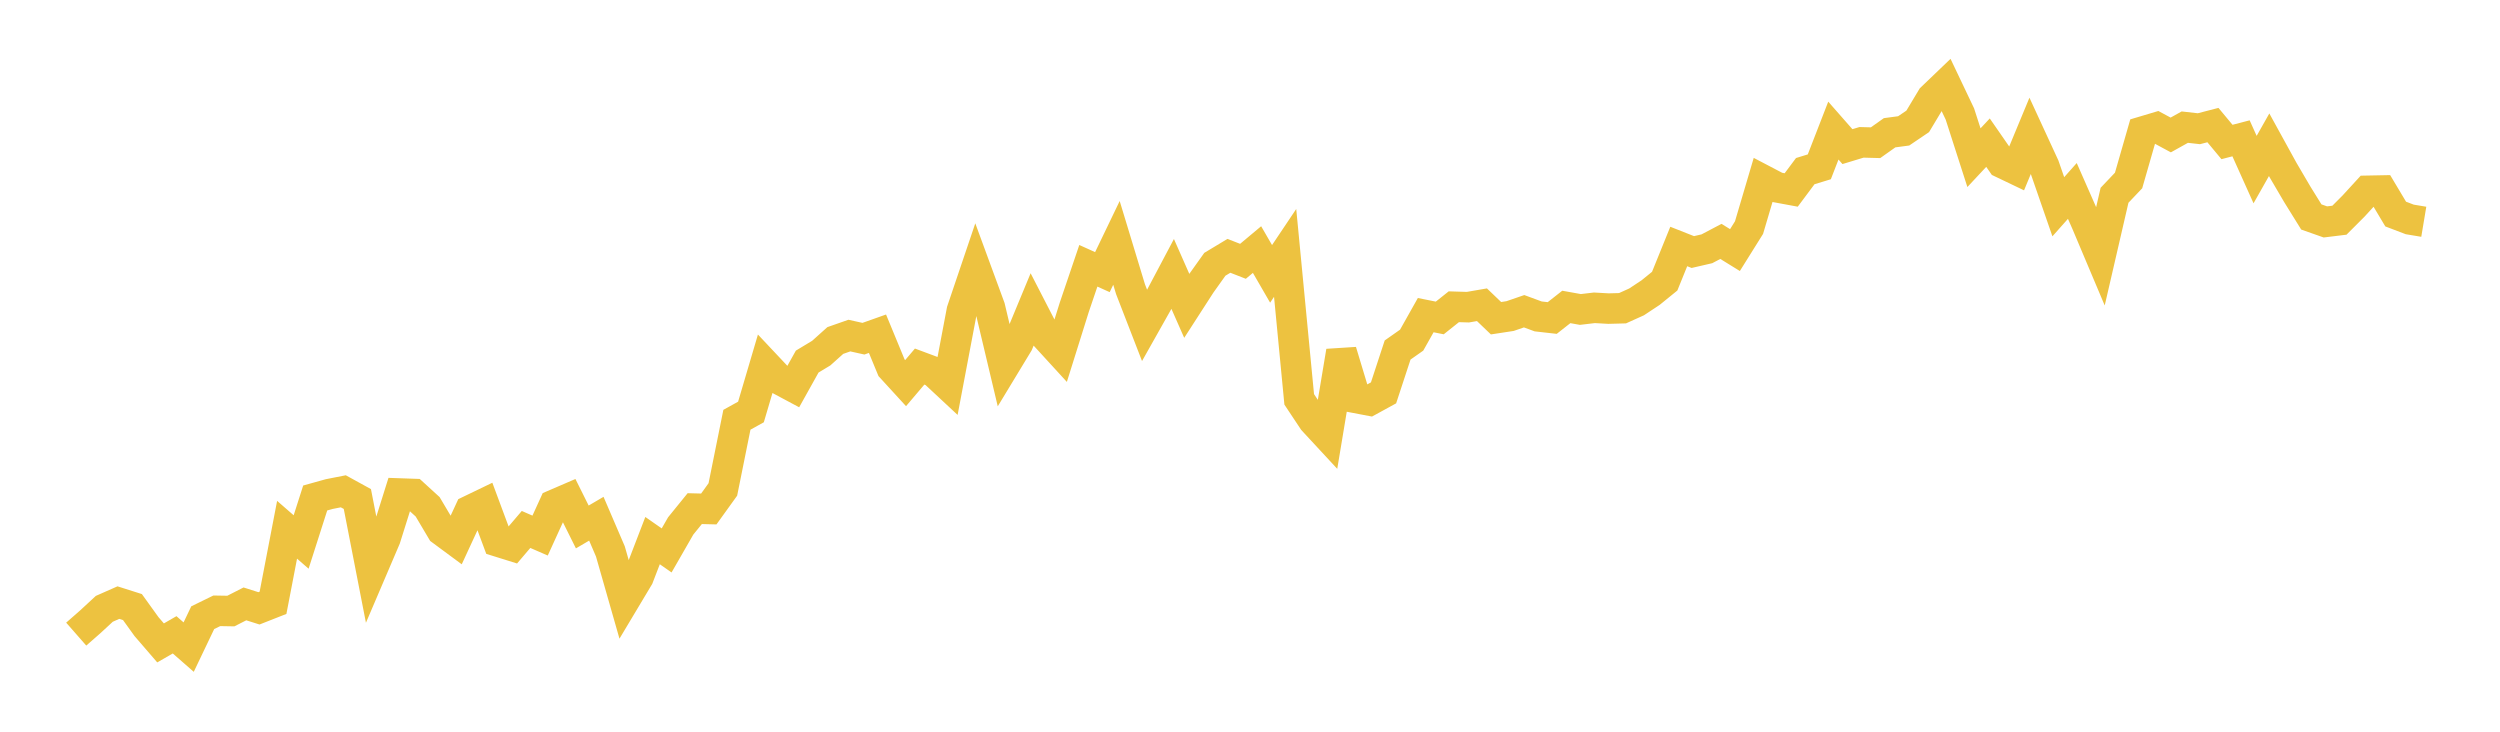 <svg width="164" height="48" xmlns="http://www.w3.org/2000/svg" xmlns:xlink="http://www.w3.org/1999/xlink"><path fill="none" stroke="rgb(237,194,64)" stroke-width="2" d="M5,41.598L5.922,40.79L6.844,39.938L7.766,39.531L8.689,39.824L9.611,41.105L10.533,42.175L11.455,41.644L12.377,42.451L13.299,40.52L14.222,40.069L15.144,40.085L16.066,39.615L16.988,39.907L17.91,39.544L18.832,34.752L19.754,35.555L20.677,32.668L21.599,32.411L22.521,32.229L23.443,32.736L24.365,37.468L25.287,35.311L26.21,32.373L27.132,32.405L28.054,33.247L28.976,34.802L29.898,35.484L30.82,33.49L31.743,33.045L32.665,35.525L33.587,35.813L34.509,34.732L35.431,35.134L36.353,33.112L37.275,32.715L38.198,34.569L39.12,34.028L40.042,36.175L40.964,39.402L41.886,37.861L42.808,35.464L43.731,36.108L44.653,34.502L45.575,33.366L46.497,33.389L47.419,32.108L48.341,27.537L49.263,27.026L50.186,23.9L51.108,24.88L52.03,25.373L52.952,23.72L53.874,23.164L54.796,22.337L55.719,22.014L56.641,22.219L57.563,21.892L58.485,24.126L59.407,25.133L60.329,24.047L61.251,24.391L62.174,25.251L63.096,20.381L64.018,17.656L64.94,20.165L65.862,24.049L66.784,22.527L67.707,20.3L68.629,22.09L69.551,23.097L70.473,20.155L71.395,17.436L72.317,17.852L73.24,15.933L74.162,18.971L75.084,21.35L76.006,19.713L76.928,17.971L77.85,20.061L78.772,18.632L79.695,17.337L80.617,16.782L81.539,17.142L82.461,16.371L83.383,17.966L84.305,16.591L85.228,26.197L86.15,27.586L87.072,28.581L87.994,23.046L88.916,26.101L89.838,26.277L90.76,25.772L91.683,22.961L92.605,22.313L93.527,20.673L94.449,20.858L95.371,20.123L96.293,20.151L97.216,19.991L98.138,20.875L99.06,20.734L99.982,20.417L100.904,20.757L101.826,20.861L102.749,20.135L103.671,20.301L104.593,20.192L105.515,20.244L106.437,20.22L107.359,19.804L108.281,19.194L109.204,18.444L110.126,16.17L111.048,16.534L111.97,16.321L112.892,15.836L113.814,16.405L114.737,14.929L115.659,11.808L116.581,12.291L117.503,12.462L118.425,11.226L119.347,10.944L120.269,8.567L121.192,9.618L122.114,9.338L123.036,9.362L123.958,8.709L124.88,8.586L125.802,7.962L126.725,6.424L127.647,5.54L128.569,7.479L129.491,10.344L130.413,9.358L131.335,10.688L132.257,11.129L133.18,8.903L134.102,10.902L135.024,13.563L135.946,12.525L136.868,14.622L137.79,16.806L138.713,12.81L139.635,11.84L140.557,8.632L141.479,8.357L142.401,8.854L143.323,8.34L144.246,8.444L145.168,8.205L146.09,9.314L147.012,9.074L147.934,11.125L148.856,9.495L149.778,11.172L150.701,12.746L151.623,14.233L152.545,14.558L153.467,14.445L154.389,13.522L155.311,12.516L156.234,12.498L157.156,14.042L158.078,14.394L159,14.548"></path></svg>